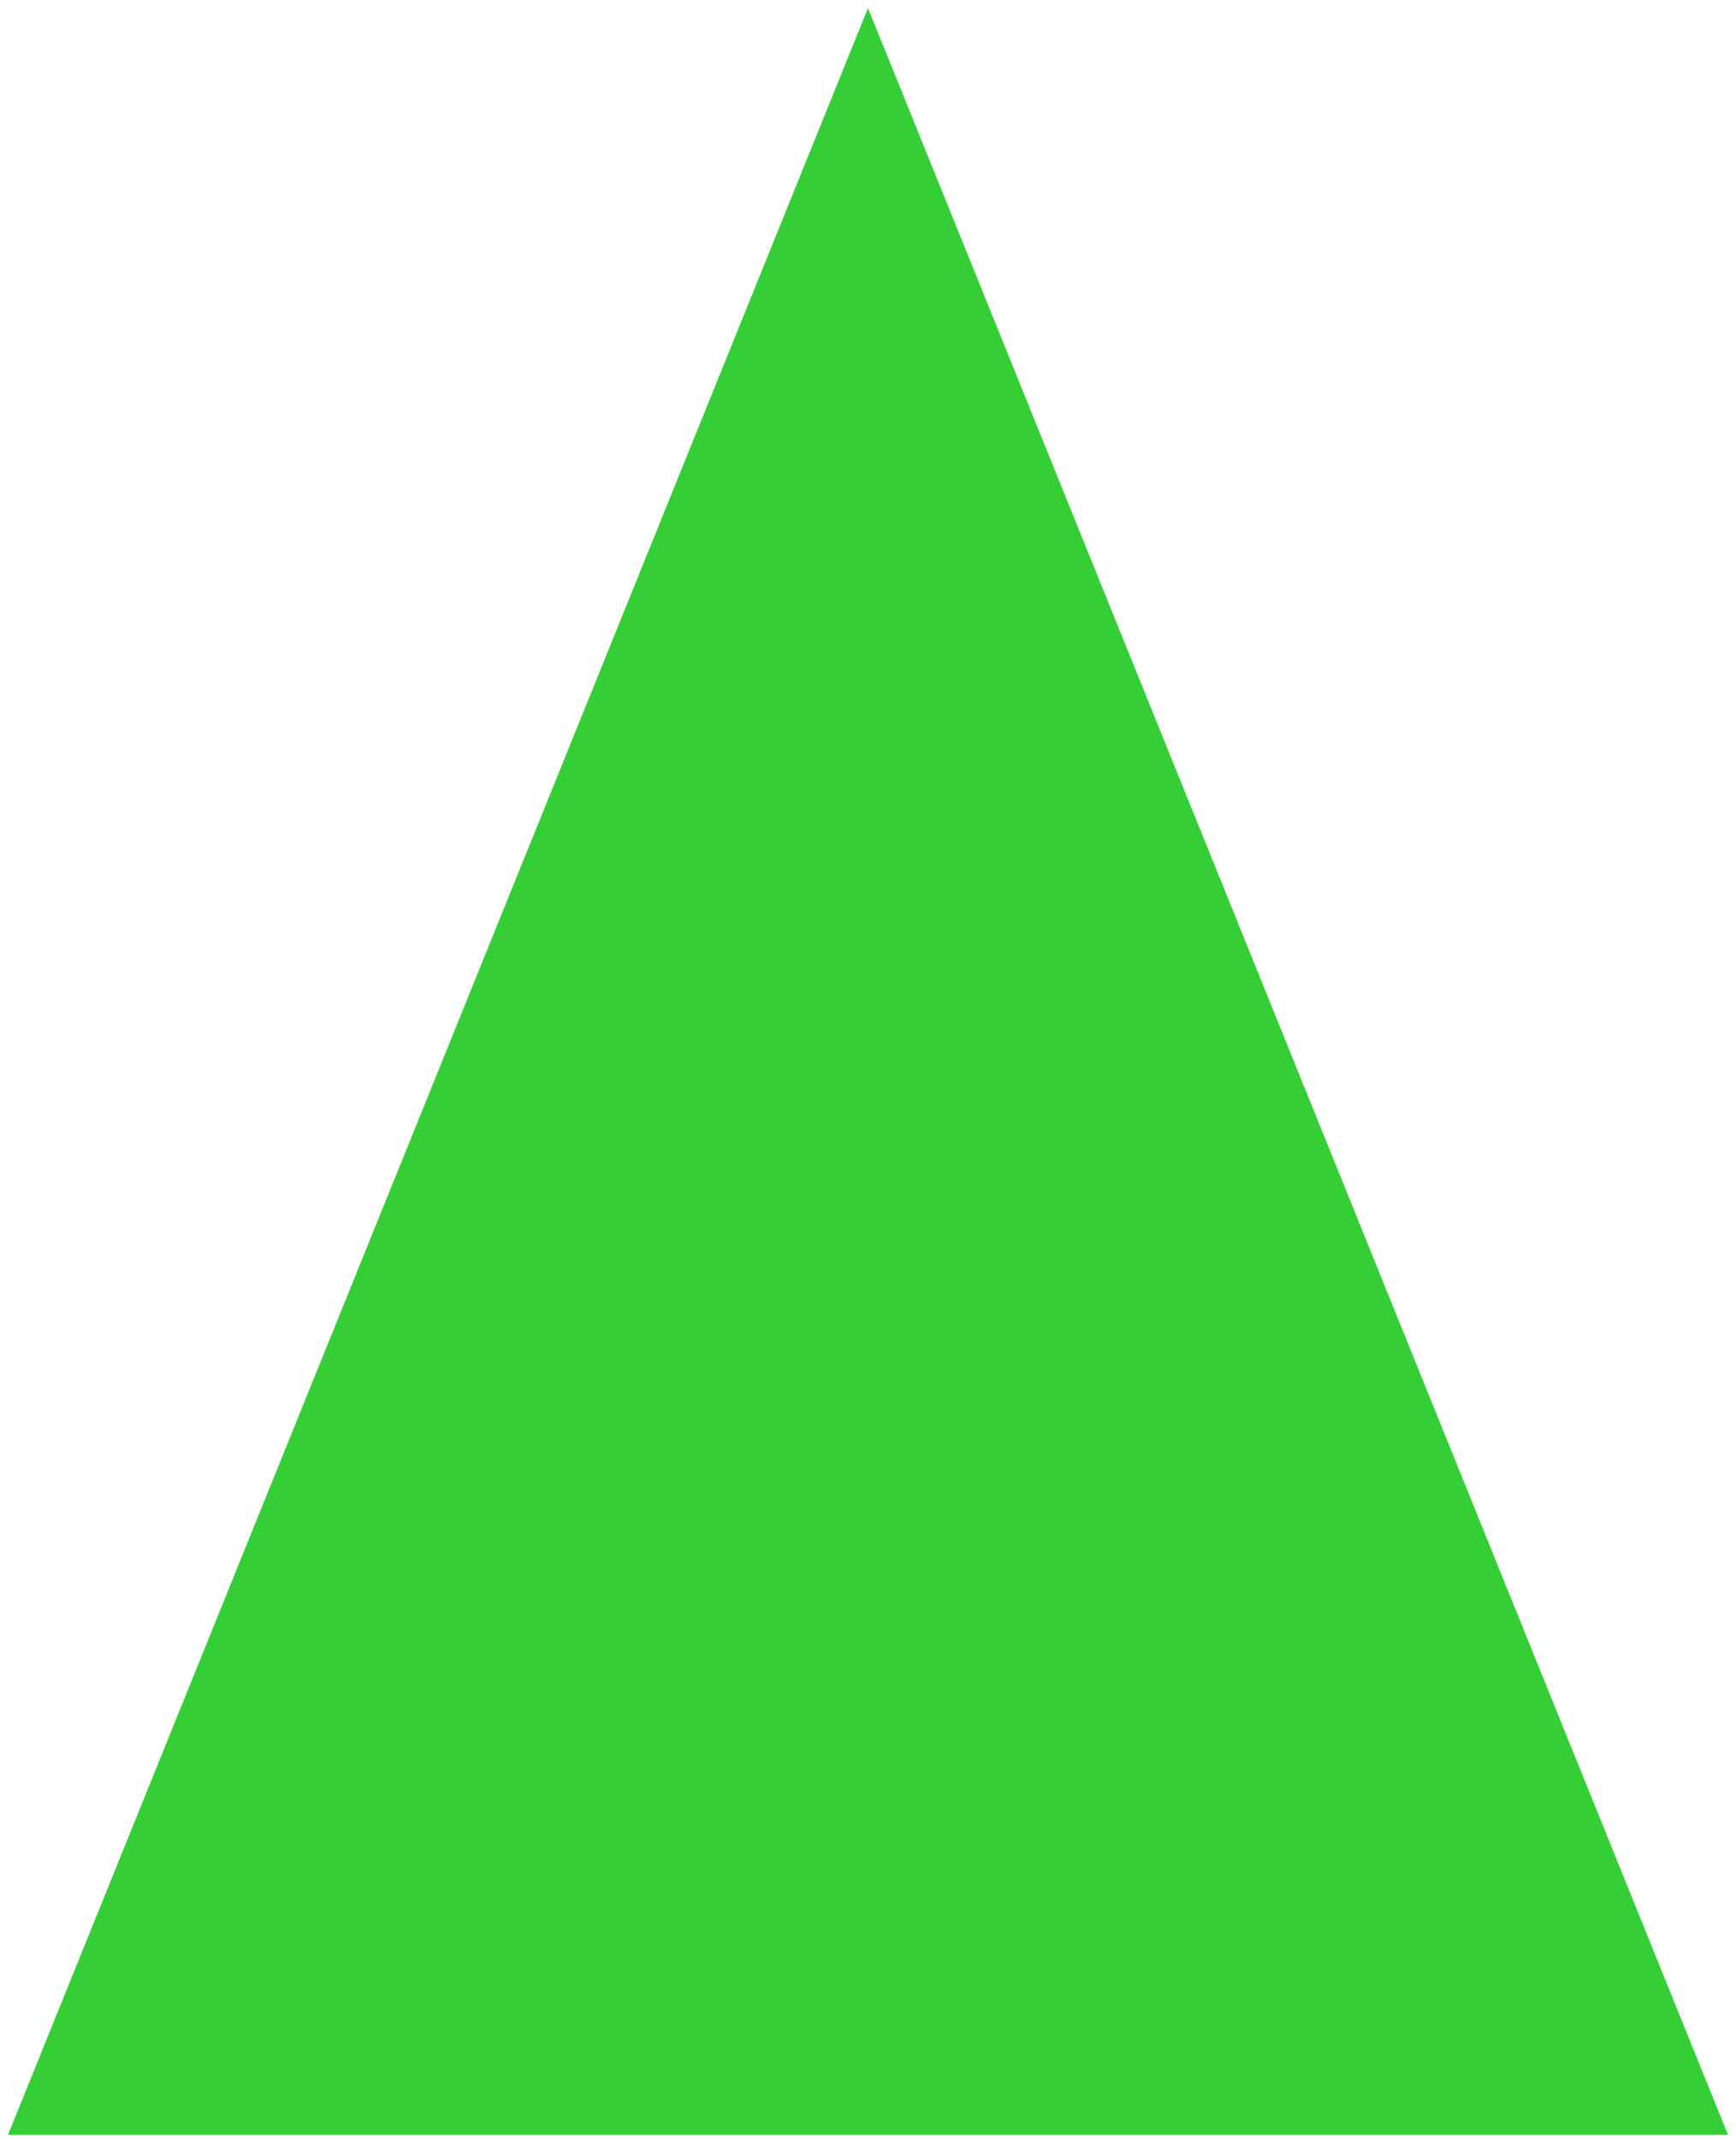 <svg version="1.2" xmlns="http://www.w3.org/2000/svg" viewBox="0 0 151 186" width="151" height="186"><defs><clipPath clipPathUnits="userSpaceOnUse" id="cp1"><path d="m-791-12026h1920v16170h-1920z"/></clipPath><clipPath clipPathUnits="userSpaceOnUse" id="cp2"><path d="m-791-172.32h2285v815h-2285z"/></clipPath></defs><style>.a{fill:#36ce36}</style><g clip-path="url(#cp1)"><g clip-path="url(#cp2)"><path class="a" d="m150.3 185.6h-149.6l74.8-184.9z"/></g></g></svg>